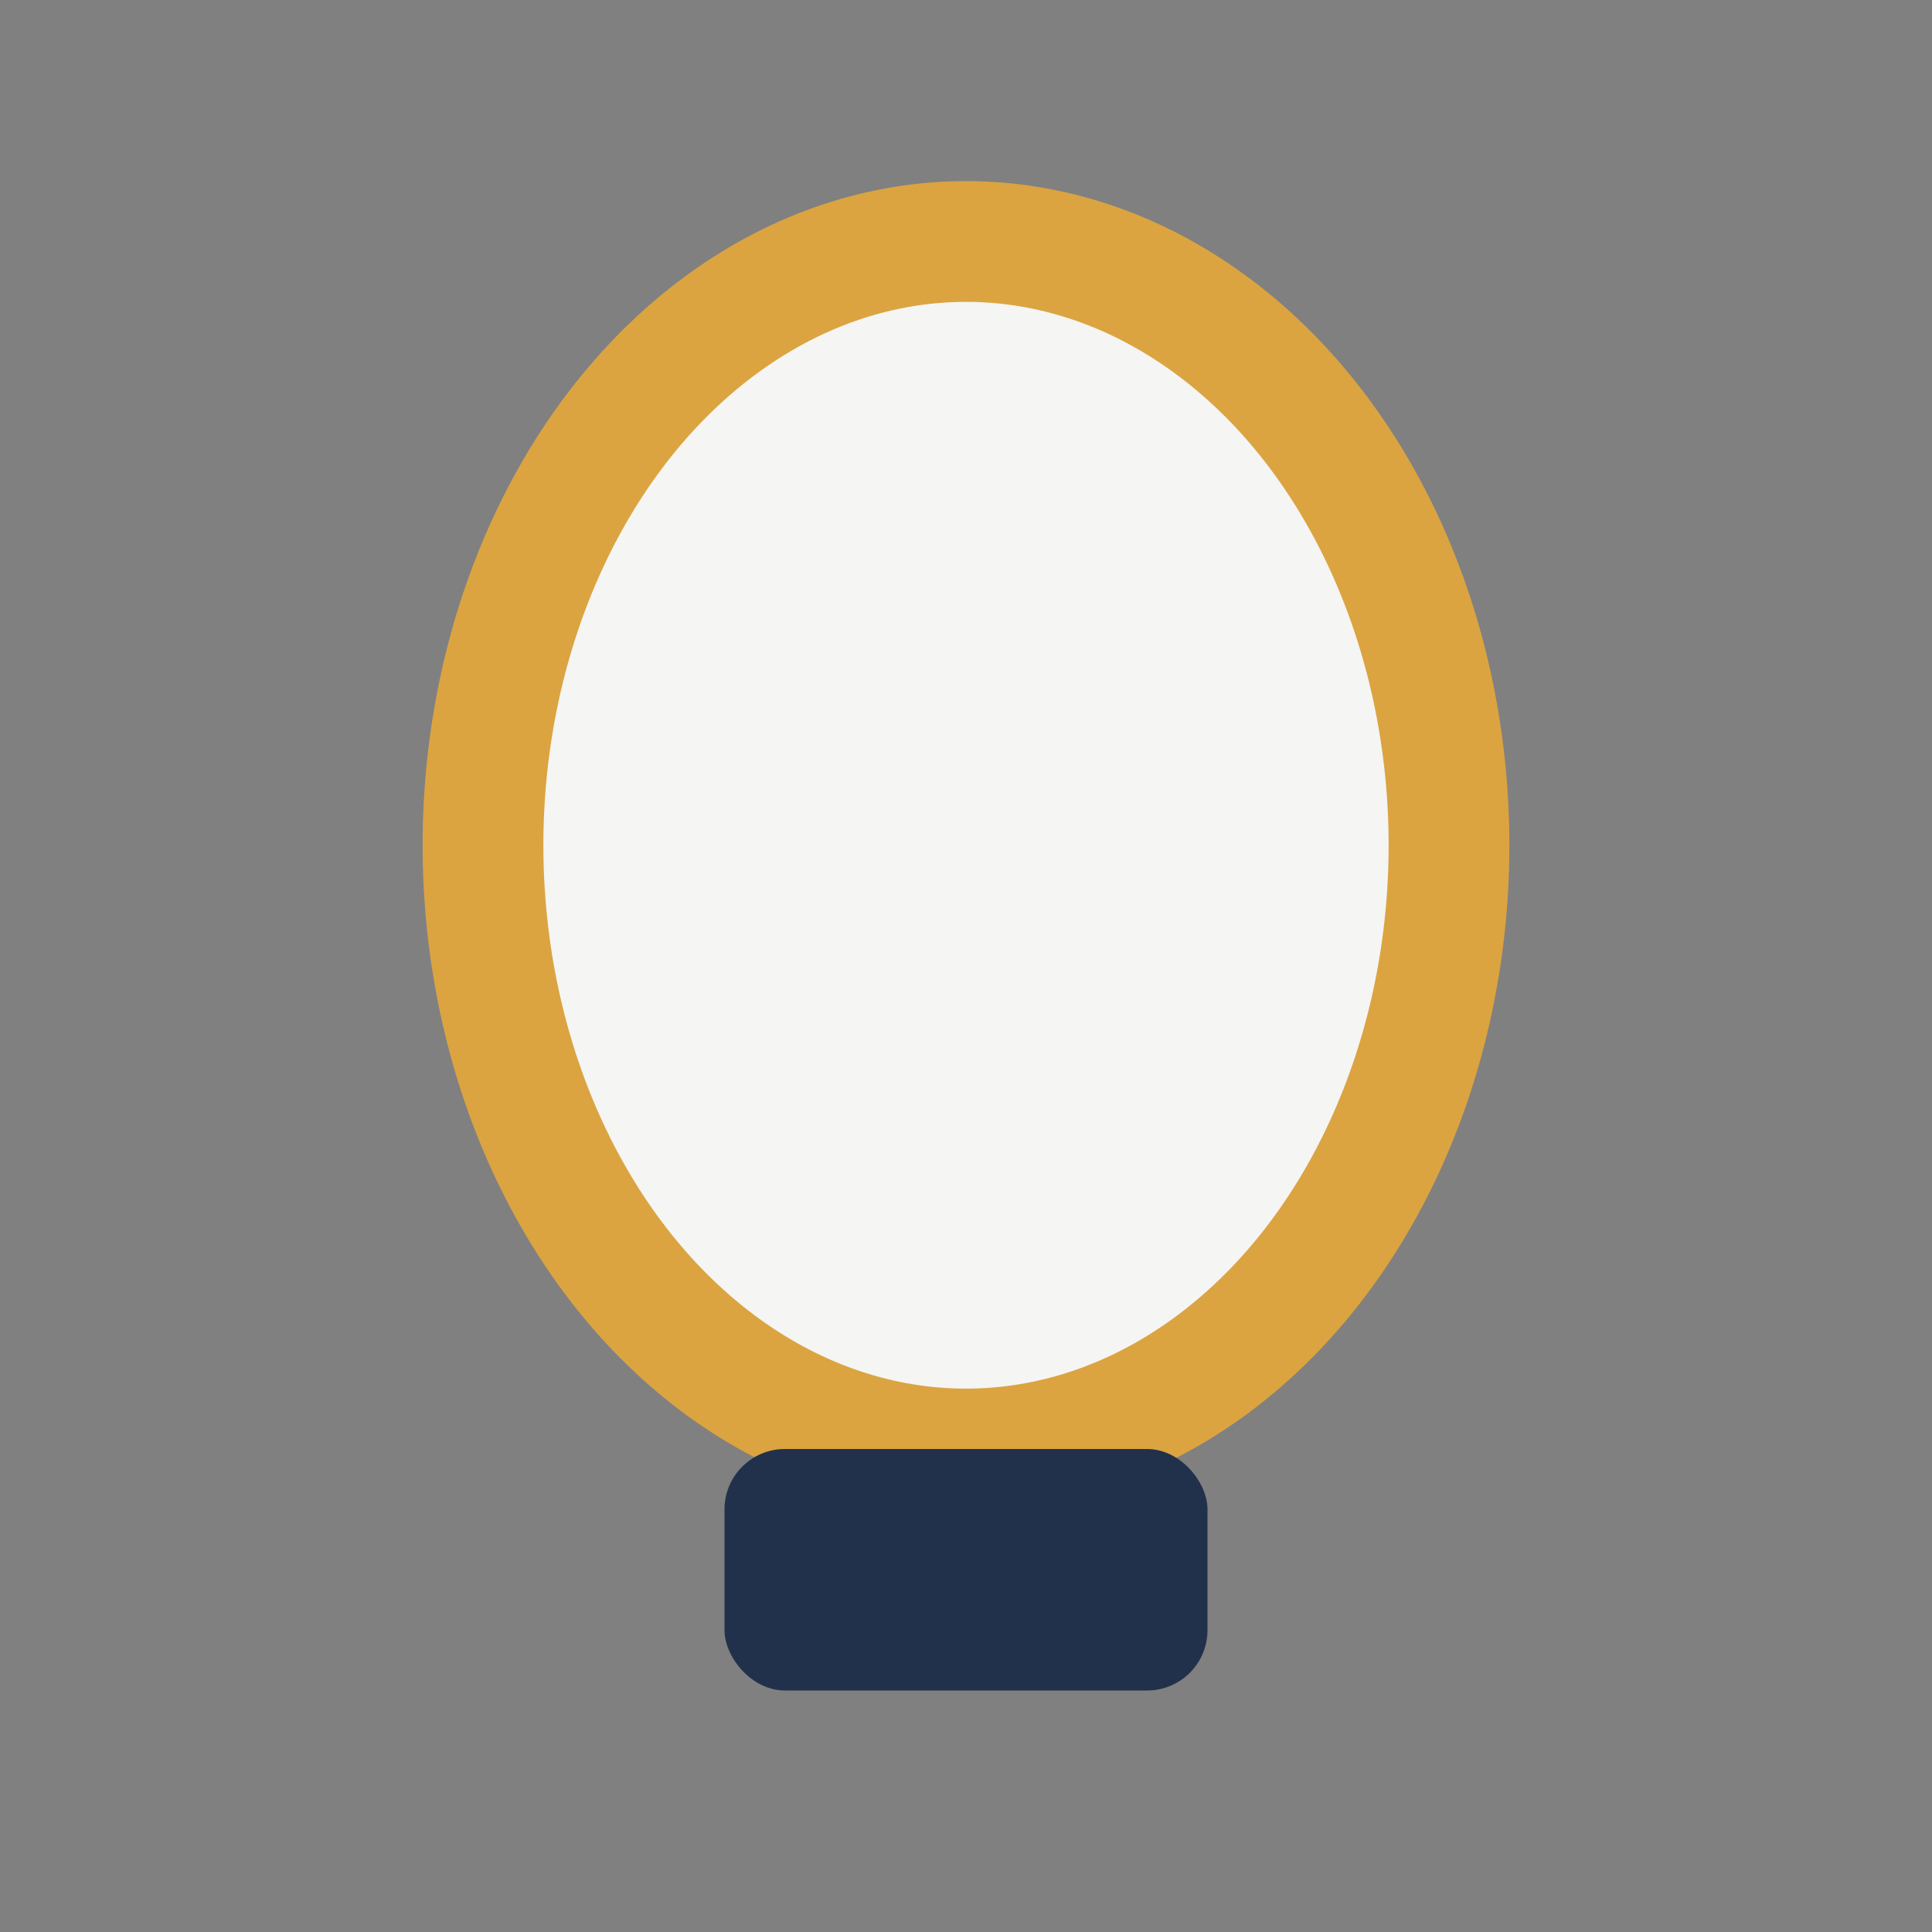 <?xml version="1.0" encoding="UTF-8"?>
<svg xmlns="http://www.w3.org/2000/svg" width="32" height="32" viewBox="0 0 32 32"><rect x="0" y="0" width="32" height="32" fill="#808080" stroke="none"/><ellipse cx="16" cy="14" rx="8" ry="10" fill="#F5F5F3" stroke="#DBA441" stroke-width="2"/><rect x="12" y="24" width="8" height="4" rx="1" fill="#22314B"/></svg>